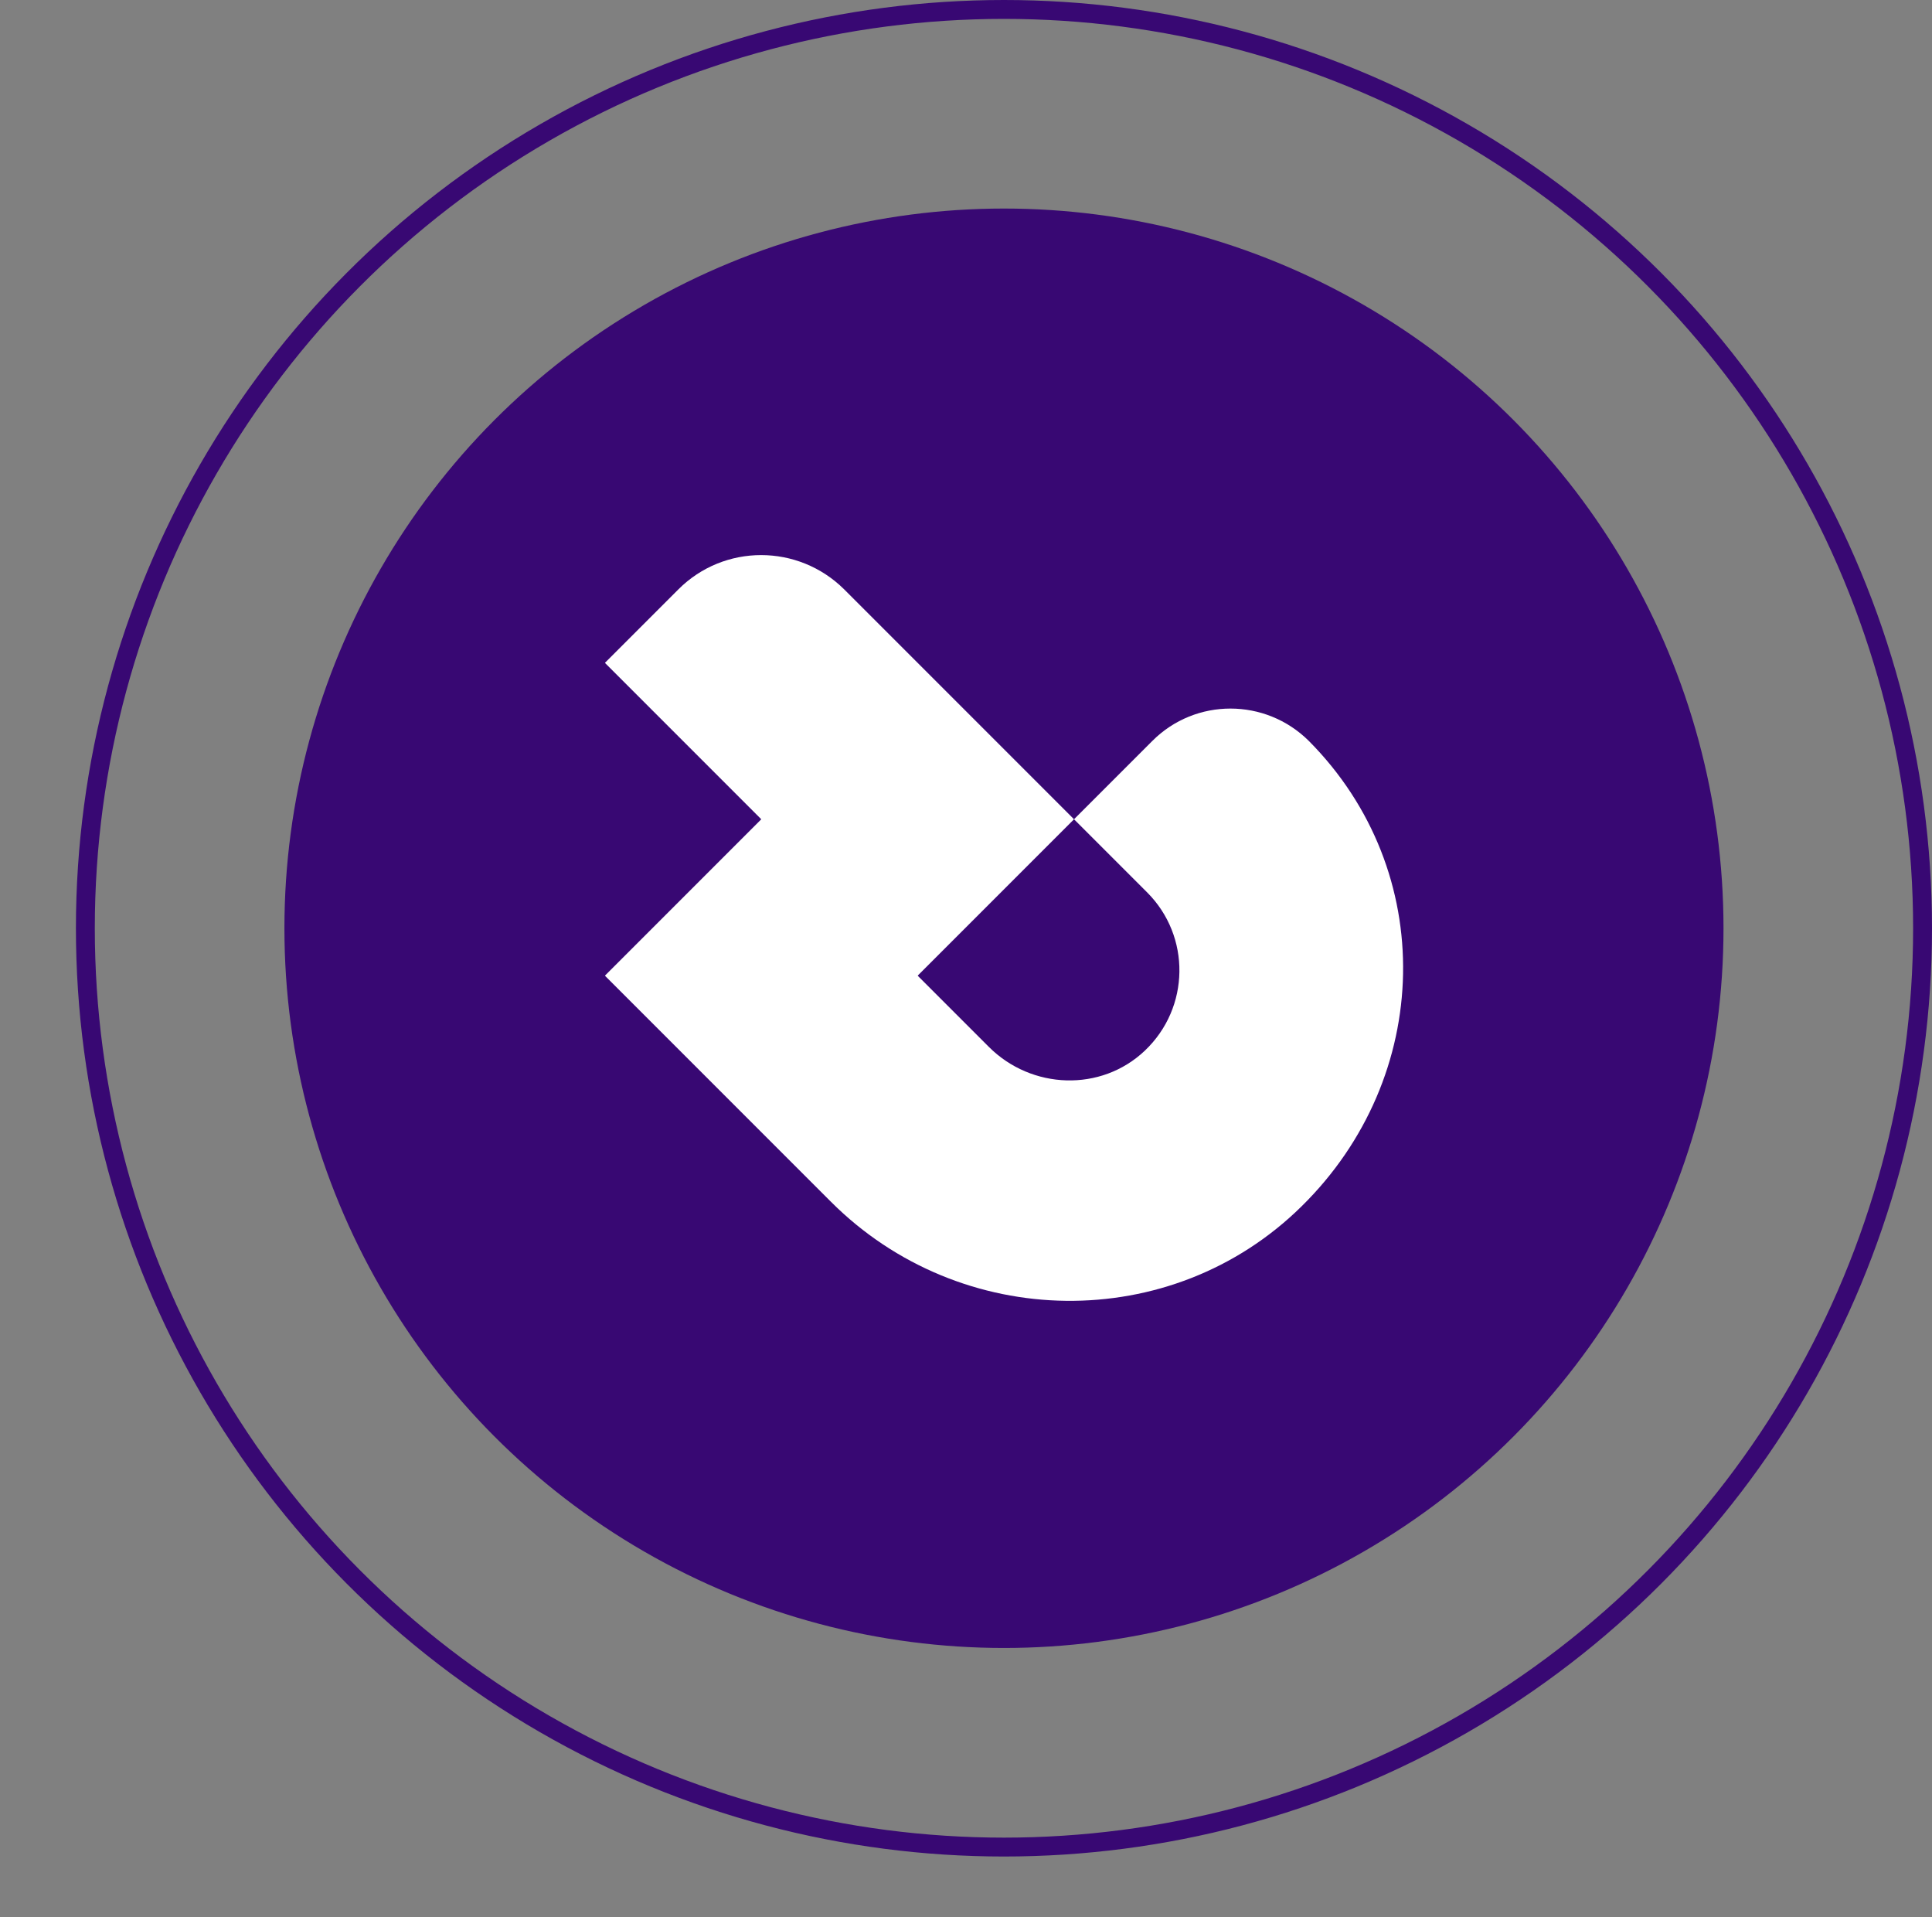 <svg xmlns="http://www.w3.org/2000/svg" xmlns:xlink="http://www.w3.org/1999/xlink" id="Layer_1" x="0px" y="0px" viewBox="0 0 511.5 507.5" style="enable-background:new 0 0 511.5 507.5;" xml:space="preserve"><rect x="0" y="0" width="511.5" height="507.5" fill="#808080" stroke="none"/><style type="text/css">	.st0{fill:#380873;}	.st1{fill:none;stroke:#380873;stroke-width:5;stroke-miterlimit:10;}	.st2{fill:#FFFFFF;}	.st3{clip-path:url(#SVGID_00000166647421418848923430000004556804448785736865_);fill:#FFFFFF;}	.st4{clip-path:url(#SVGID_00000120520607988014200200000008915835875860909237_);fill:#FFFFFF;}	.st5{clip-path:url(#SVGID_00000139254639531916418910000005932093812207020983_);fill:#FFFFFF;}	.st6{clip-path:url(#SVGID_00000008841177476976998400000011146731971031113647_);fill:#FFFFFF;}	.st7{clip-path:url(#SVGID_00000042016775695483067730000012090150994883699363_);}</style><g>	<g>		<g>			<g>				<circle class="st0" cx="265.8" cy="245.7" r="190.5"></circle>				<circle class="st1" cx="265.8" cy="245.7" r="243.2"></circle>			</g>		</g>		<path class="st2" d="M344.6,319.3c-34.5,34-90.3,33.1-124.6-1.2l-59.8-59.8c0,0,0-0.1,0-0.1l41.3-41.3c0,0,0-0.1,0-0.1l-41.3-41.3    c0,0,0-0.1,0-0.1l19.4-19.4c12.1-12.1,31.7-12.1,43.9,0l60.8,60.8c0,0,0,0.1,0,0.1L243,258.2c0,0,0,0.1,0,0.1l18.8,18.8    c11.3,11.3,29.7,12,41.3,1c12-11.4,12.2-30.3,0.6-41.9l-19.3-19.3c0,0,0-0.1,0-0.1l20.7-20.7c11.4-11.4,29.9-11.4,41.4,0v0    C380.8,230.6,379.4,285.1,344.6,319.3z"></path>	</g></g></svg>